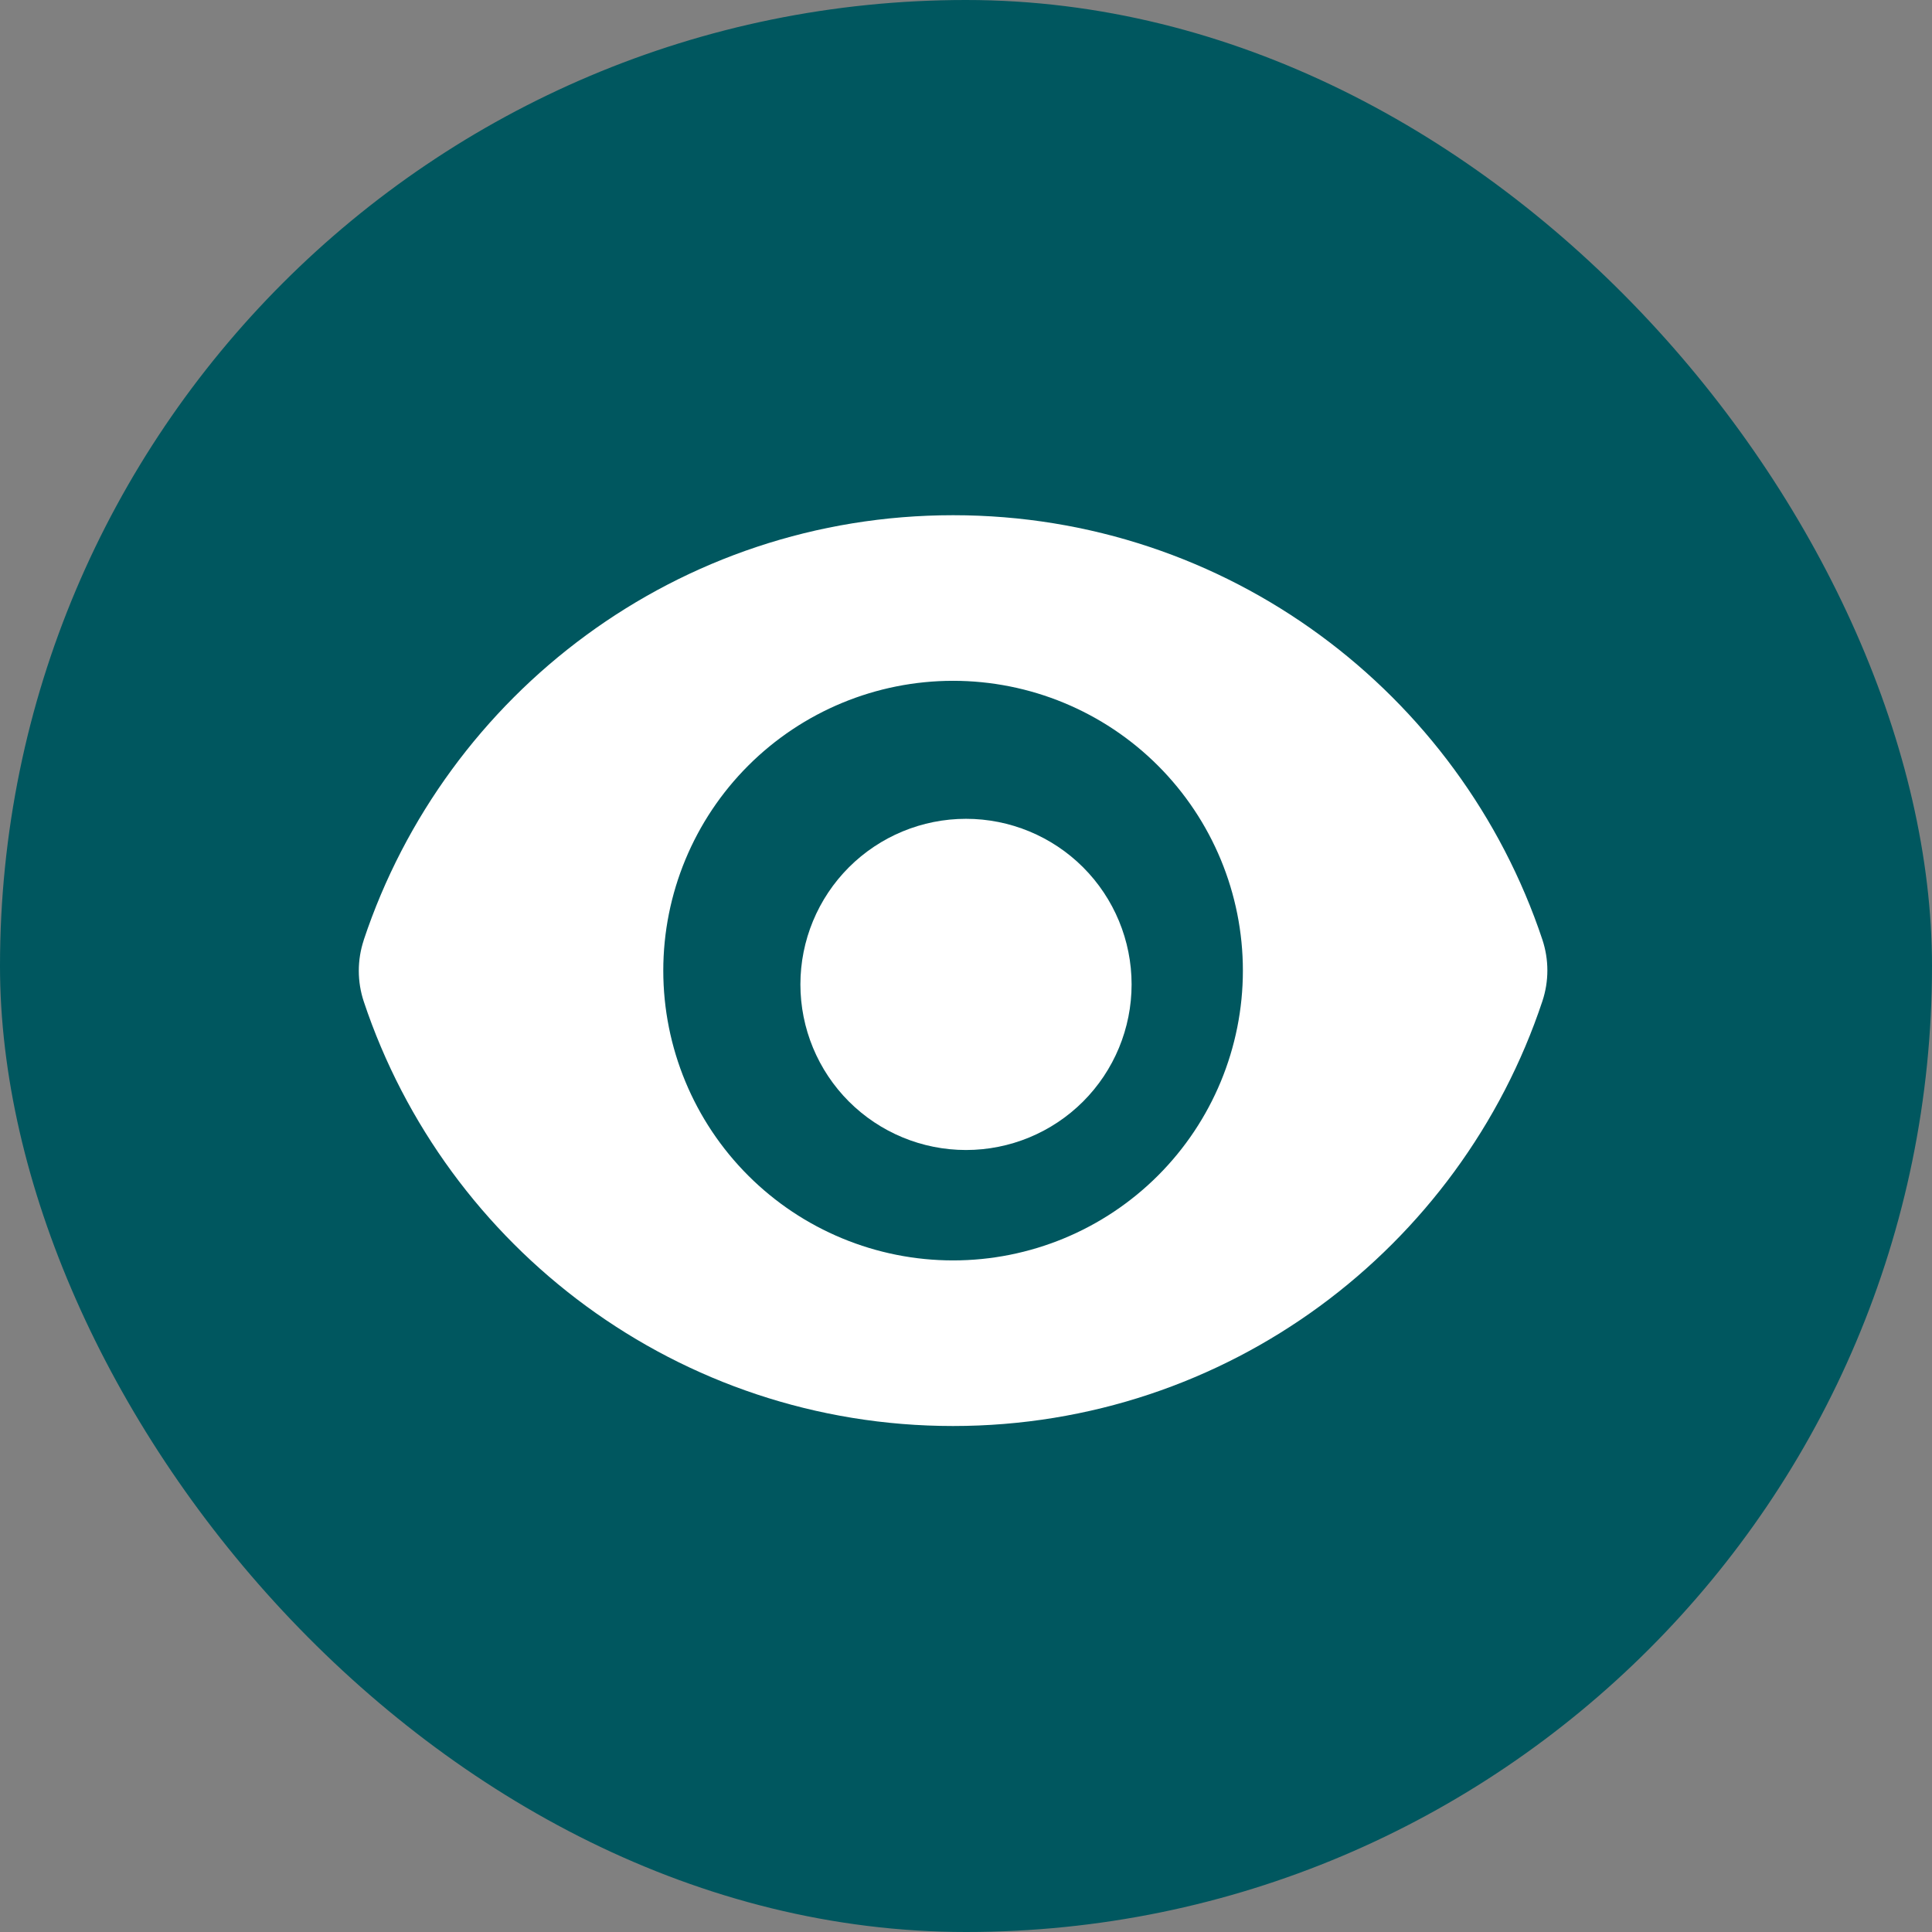 <svg width="70" height="70" viewBox="0 0 70 70" fill="none" xmlns="http://www.w3.org/2000/svg">
<rect x="0" y="0" width="70" height="70" fill="#808080" stroke="none"/>
<rect width="70" height="70" rx="35" fill="#00575F"/>
<path d="M35 41.667C36.591 41.667 38.117 41.035 39.243 39.91C40.368 38.784 41 37.258 41 35.667C41 34.076 40.368 32.55 39.243 31.424C38.117 30.299 36.591 29.667 35 29.667C33.409 29.667 31.883 30.299 30.757 31.424C29.632 32.55 29 34.076 29 35.667C29 37.258 29.632 38.784 30.757 39.91C31.883 41.035 33.409 41.667 35 41.667Z" fill="white"/>
<path fill-rule="evenodd" clip-rule="evenodd" d="M13.178 34.061C16.154 25.119 24.588 18.667 34.534 18.667C44.474 18.667 52.904 25.113 55.884 34.047C56.124 34.771 56.124 35.551 55.884 36.273C52.91 45.215 44.474 51.667 34.53 51.667C24.59 51.667 16.158 45.221 13.18 36.287C12.94 35.565 12.94 34.783 13.18 34.061H13.178ZM45.032 35.167C45.032 37.952 43.926 40.623 41.957 42.592C39.988 44.561 37.317 45.667 34.532 45.667C31.748 45.667 29.077 44.561 27.108 42.592C25.139 40.623 24.032 37.952 24.032 35.167C24.032 32.382 25.139 29.712 27.108 27.742C29.077 25.773 31.748 24.667 34.532 24.667C37.317 24.667 39.988 25.773 41.957 27.742C43.926 29.712 45.032 32.382 45.032 35.167Z" fill="white"/>
</svg>
